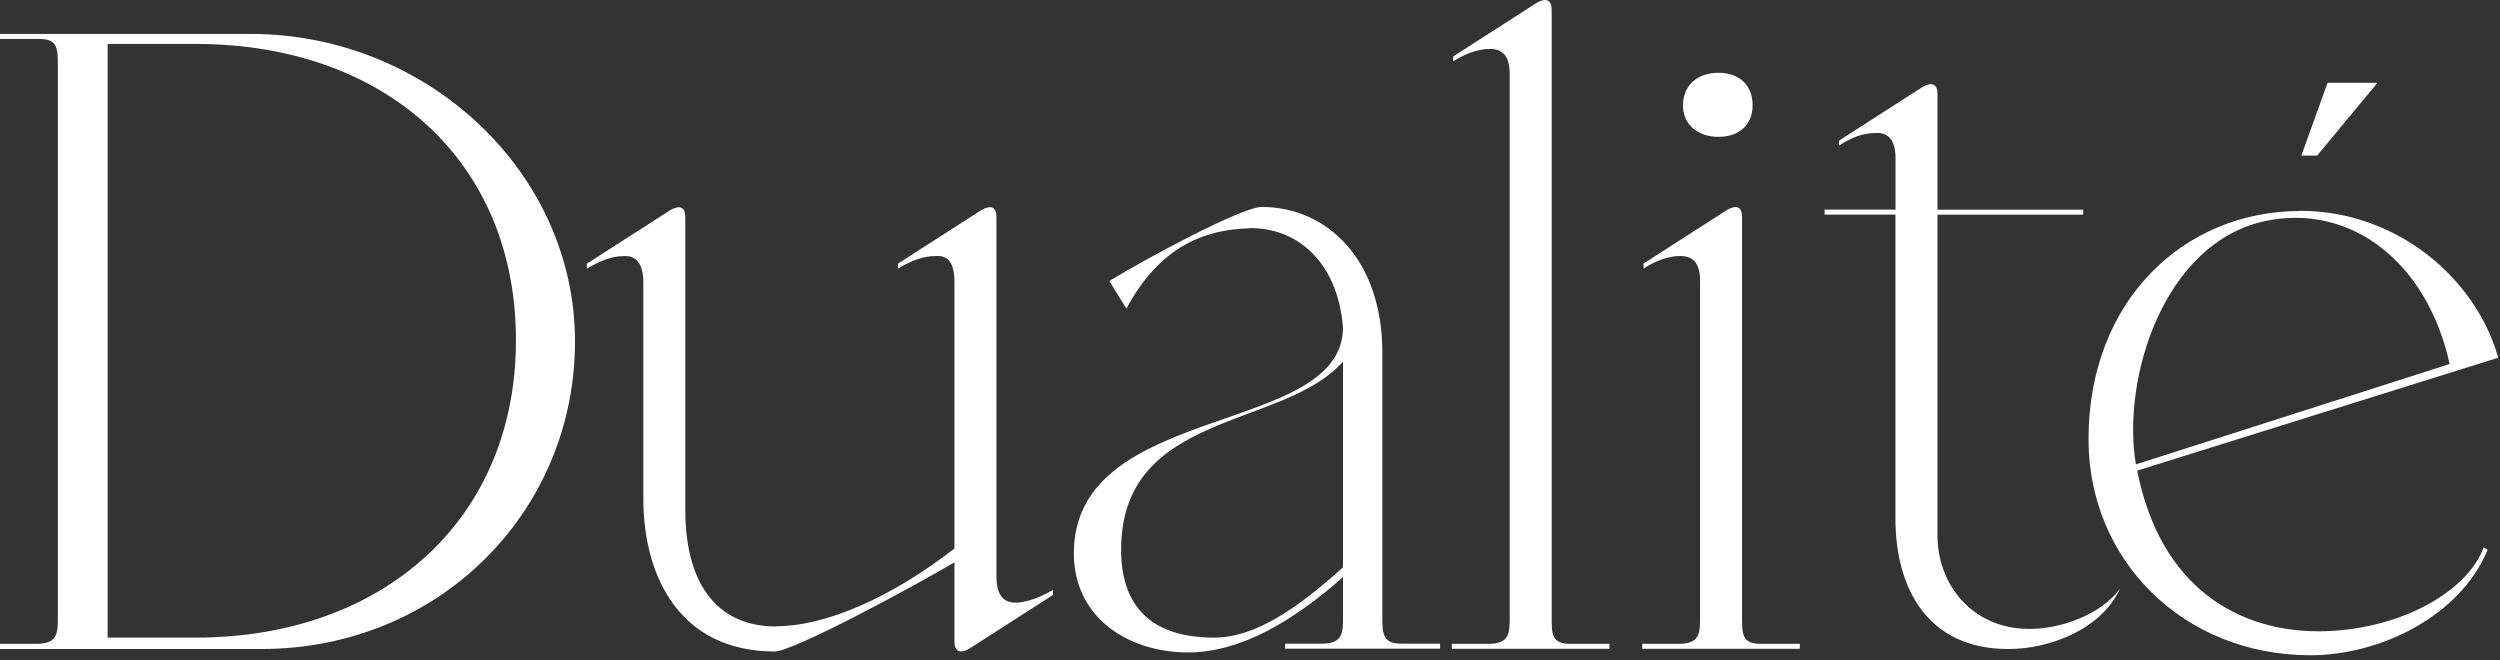<svg width="265" height="70" fill="none" xmlns="http://www.w3.org/2000/svg"><rect width="100%" height="100%" fill="#333333" stroke="none"/><path d="M0 68.776v-.53h3.9c2.23 0 2.23-1.2 2.23-2.79V6.916c0-1.73 0-2.79-1.95-2.79H0v-.53h26.58c18.65 0 34.37 14.63 34.37 32.6s-14.33 32.6-33.26 32.6H0v-.02Zm11.41-64.12v62.93h9.32c19.9 0 33.96-12.51 33.96-31.53 0-19.02-13.92-31.4-33.96-31.4h-9.32Zm70.833 61.73c5.15 0 12.11-2.93 18.93-8.25v-28.2c0-2.13-.7-2.93-2.09-2.79-1.11 0-2.37.4-3.9 1.33v-.53l8.91-5.72c.97-.53 1.53-.27 1.53.8v38.05c0 2.13.83 2.93 2.37 2.79 1.11-.13 2.23-.53 3.62-1.33v.53l-8.91 5.72c-.97.53-1.53.27-1.53-.8v-8.38c-4.73 2.79-17.12 9.45-19.06 9.45-9.88 0-13.92-7.72-13.92-16.23v-22.88c0-2.13-.83-2.93-2.23-2.79-.97 0-2.23.4-3.76 1.33v-.53l8.91-5.72c.97-.53 1.53-.27 1.53.8v31c0 8.51 3.9 12.37 9.6 12.37v-.02Zm50.095-42.18c-4.73.13-9.46 2-12.94 8.51l-1.81-2.93c3.9-2.39 14.06-7.85 16.14-7.85 6.96 0 12.8 5.59 12.8 15.43v28.07c0 1.6 0 2.79 1.95 2.79h4.17v.53h-16.42v-.53h3.9c2.23 0 2.23-1.2 2.23-2.79v-4.26c-5.29 4.66-10.85 7.98-16.42 7.98-6.4 0-12.11-3.73-12.11-10.51 0-16.1 28.53-12.37 28.53-23.95-.56-6.92-4.87-10.64-10.02-10.51v.02Zm10.02 14.11c-6.26 7.18-23.52 5.19-23.52 19.96 0 5.45 2.64 9.31 9.88 9.31 4.31 0 8.77-3.06 13.64-7.45v-21.82Zm22.12 27.14c0 1.73 0 2.79 1.95 2.79h4.17v.53h-16.7v-.53h3.9c2.23 0 2.23-1.2 2.23-2.79V7.846c0-1.86-.7-2.66-2.09-2.66-1.11 0-2.5.4-3.9 1.33v-.53l8.91-5.72c.97-.53 1.53-.27 1.53.8v64.39Zm20.18 0c0 1.73 0 2.79 1.95 2.79h4.17v.53h-16.7v-.53h3.9c2.23 0 2.23-1.2 2.23-2.79v-35.66c0-1.86-.7-2.66-2.09-2.66-1.11 0-2.5.4-3.9 1.33v-.53l8.91-5.72c.97-.53 1.53-.27 1.53.8v42.44Zm-6.26-54.28c0-2.13 1.53-3.46 3.76-3.46 2.23 0 3.62 1.33 3.62 3.46 0 2-1.39 3.33-3.62 3.33-2.23 0-3.76-1.33-3.76-3.33Zm15.018 11.04h7.51v-5.45c0-2-.83-2.79-2.23-2.66-1.11 0-2.37.4-3.76 1.33v-.53l8.91-5.72c.97-.53 1.53-.27 1.53.8v12.24h15.45v.53h-15.45v34.06c0 5.06 3.62 9.85 9.74 9.85 3.48 0 7.65-1.6 9.6-4.26-1.95 4.26-7.38 6.39-11.83 6.39-8.63 0-11.97-6.52-11.97-13.84v-32.21h-7.51v-.53h.01Z" fill="#fff"/><path d="M243.803 22.346c10.3 0 18.65 7.18 21.01 15.57l-38.27 11.97c2.5 12.64 10.99 17.03 19.2 17.03 8.21 0 15.73-3.99 17.53-8.91l.42.27c-2.92 7.05-11.41 11.18-18.79 11.18-13.5 0-23.52-10.11-23.52-22.88 0-14.9 10.3-24.21 22.4-24.21l.02-.02Zm-17.4 26.88 33.26-10.64c-2.37-10.78-10.44-17.03-19.48-15.17-10.85 2.26-15.31 16.76-13.78 25.81Zm20.32-40.45h5.29l-6.4 7.72h-1.67l2.78-7.72Z" fill="#fff"/></svg>